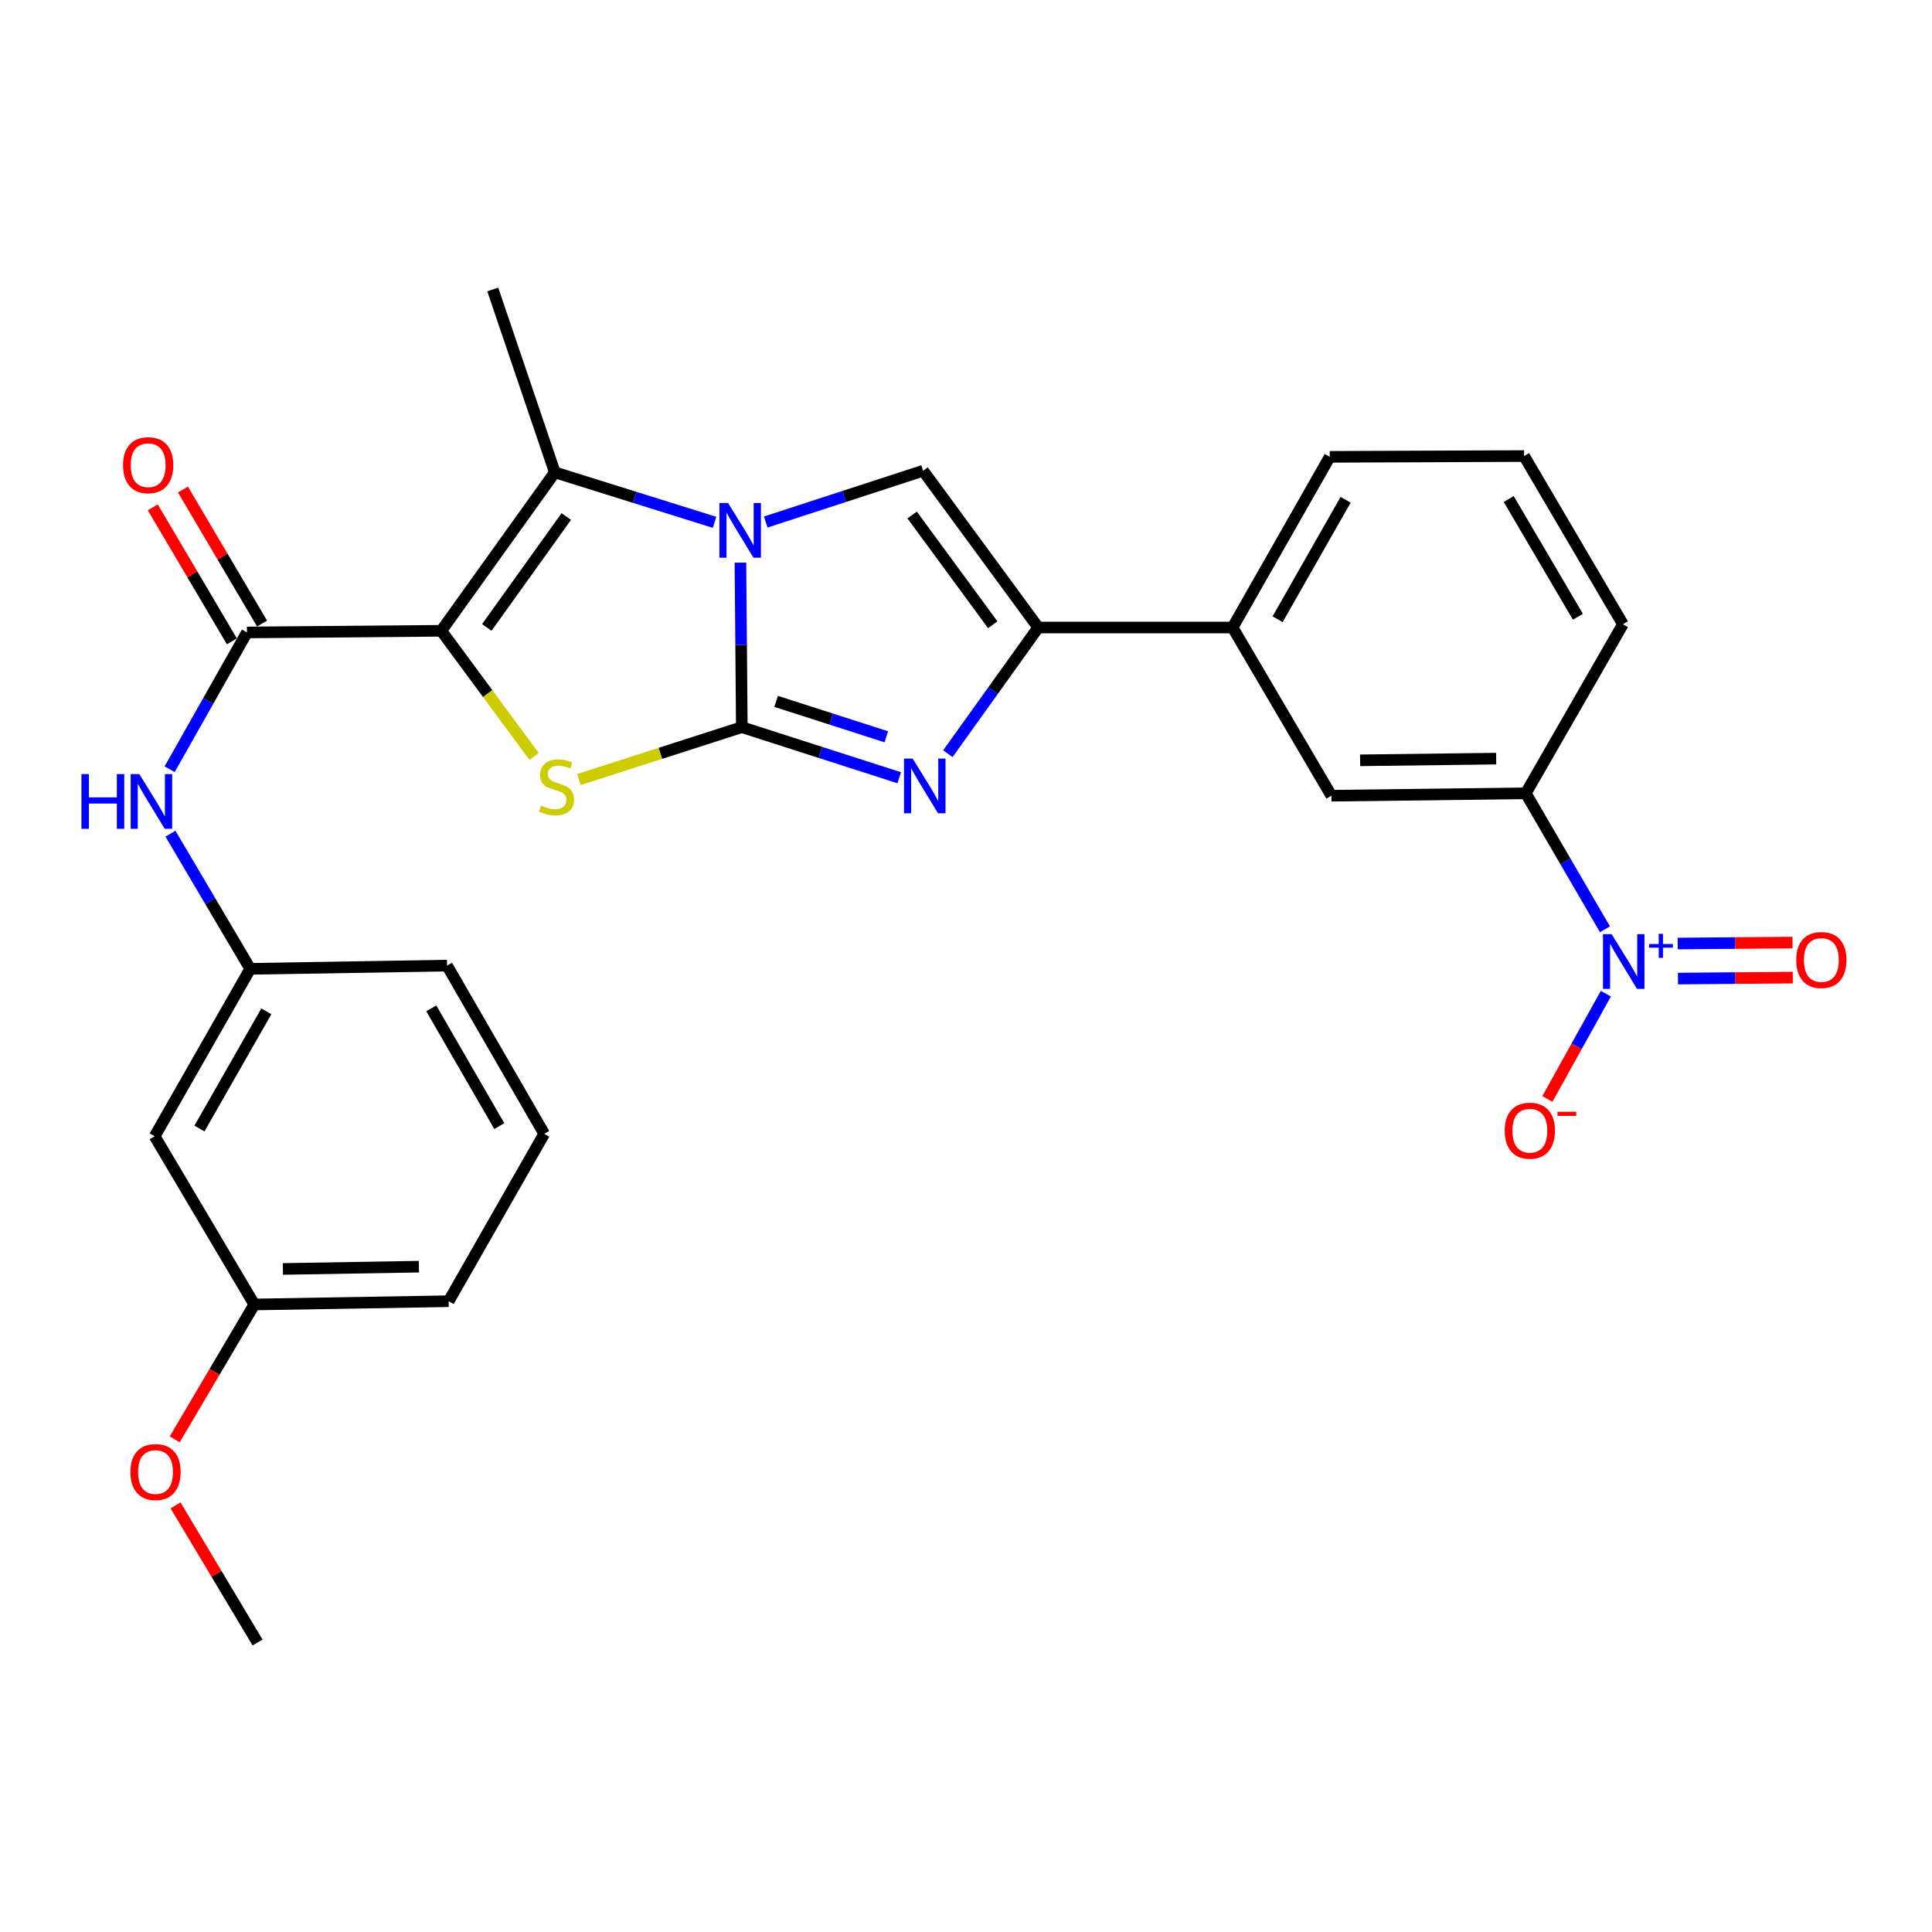 <?xml version='1.0' encoding='iso-8859-1'?>
<svg version='1.1' baseProfile='full'
              xmlns='http://www.w3.org/2000/svg'
                      xmlns:rdkit='http://www.rdkit.org/xml'
                      xmlns:xlink='http://www.w3.org/1999/xlink'
                  xml:space='preserve'
width='1000px' height='1000px' viewBox='0 0 1000 1000'>
<!-- END OF HEADER -->
<rect style='opacity:1.0;fill:#FFFFFF;stroke:none' width='1000' height='1000' x='0' y='0'> </rect>
<path class='bond-1' d='M 383.959,376.377 L 383.605,333.796' style='fill:none;fill-rule:evenodd;stroke:#000000;stroke-width:6px;stroke-linecap:butt;stroke-linejoin:miter;stroke-opacity:1' />
<path class='bond-1' d='M 383.605,333.796 L 383.251,291.214' style='fill:none;fill-rule:evenodd;stroke:#0000FF;stroke-width:6px;stroke-linecap:butt;stroke-linejoin:miter;stroke-opacity:1' />
<path class='bond-2' d='M 383.959,376.377 L 341.795,389.937' style='fill:none;fill-rule:evenodd;stroke:#000000;stroke-width:6px;stroke-linecap:butt;stroke-linejoin:miter;stroke-opacity:1' />
<path class='bond-2' d='M 341.795,389.937 L 299.632,403.497' style='fill:none;fill-rule:evenodd;stroke:#CCCC00;stroke-width:6px;stroke-linecap:butt;stroke-linejoin:miter;stroke-opacity:1' />
<path class='bond-3' d='M 383.959,376.377 L 424.694,389.466' style='fill:none;fill-rule:evenodd;stroke:#000000;stroke-width:6px;stroke-linecap:butt;stroke-linejoin:miter;stroke-opacity:1' />
<path class='bond-3' d='M 424.694,389.466 L 465.429,402.555' style='fill:none;fill-rule:evenodd;stroke:#0000FF;stroke-width:6px;stroke-linecap:butt;stroke-linejoin:miter;stroke-opacity:1' />
<path class='bond-3' d='M 401.727,363.038 L 430.241,372.2' style='fill:none;fill-rule:evenodd;stroke:#000000;stroke-width:6px;stroke-linecap:butt;stroke-linejoin:miter;stroke-opacity:1' />
<path class='bond-3' d='M 430.241,372.2 L 458.756,381.362' style='fill:none;fill-rule:evenodd;stroke:#0000FF;stroke-width:6px;stroke-linecap:butt;stroke-linejoin:miter;stroke-opacity:1' />
<path class='bond-0' d='M 228.418,326.495 L 252.431,359.014' style='fill:none;fill-rule:evenodd;stroke:#000000;stroke-width:6px;stroke-linecap:butt;stroke-linejoin:miter;stroke-opacity:1' />
<path class='bond-0' d='M 252.431,359.014 L 276.444,391.534' style='fill:none;fill-rule:evenodd;stroke:#CCCC00;stroke-width:6px;stroke-linecap:butt;stroke-linejoin:miter;stroke-opacity:1' />
<path class='bond-7' d='M 228.418,326.495 L 127.827,327.352' style='fill:none;fill-rule:evenodd;stroke:#000000;stroke-width:6px;stroke-linecap:butt;stroke-linejoin:miter;stroke-opacity:1' />
<path class='bond-29' d='M 228.418,326.495 L 287.176,244.493' style='fill:none;fill-rule:evenodd;stroke:#000000;stroke-width:6px;stroke-linecap:butt;stroke-linejoin:miter;stroke-opacity:1' />
<path class='bond-29' d='M 251.973,324.758 L 293.104,267.357' style='fill:none;fill-rule:evenodd;stroke:#000000;stroke-width:6px;stroke-linecap:butt;stroke-linejoin:miter;stroke-opacity:1' />
<path class='bond-4' d='M 369.859,270.361 L 328.518,257.427' style='fill:none;fill-rule:evenodd;stroke:#0000FF;stroke-width:6px;stroke-linecap:butt;stroke-linejoin:miter;stroke-opacity:1' />
<path class='bond-4' d='M 328.518,257.427 L 287.176,244.493' style='fill:none;fill-rule:evenodd;stroke:#000000;stroke-width:6px;stroke-linecap:butt;stroke-linejoin:miter;stroke-opacity:1' />
<path class='bond-5' d='M 396.342,270.197 L 437.07,256.927' style='fill:none;fill-rule:evenodd;stroke:#0000FF;stroke-width:6px;stroke-linecap:butt;stroke-linejoin:miter;stroke-opacity:1' />
<path class='bond-5' d='M 437.07,256.927 L 477.799,243.657' style='fill:none;fill-rule:evenodd;stroke:#000000;stroke-width:6px;stroke-linecap:butt;stroke-linejoin:miter;stroke-opacity:1' />
<path class='bond-6' d='M 490.605,390.123 L 513.999,357.463' style='fill:none;fill-rule:evenodd;stroke:#0000FF;stroke-width:6px;stroke-linecap:butt;stroke-linejoin:miter;stroke-opacity:1' />
<path class='bond-6' d='M 513.999,357.463 L 537.394,324.803' style='fill:none;fill-rule:evenodd;stroke:#000000;stroke-width:6px;stroke-linecap:butt;stroke-linejoin:miter;stroke-opacity:1' />
<path class='bond-18' d='M 287.176,244.493 L 255.047,149.827' style='fill:none;fill-rule:evenodd;stroke:#000000;stroke-width:6px;stroke-linecap:butt;stroke-linejoin:miter;stroke-opacity:1' />
<path class='bond-28' d='M 477.799,243.657 L 537.394,324.803' style='fill:none;fill-rule:evenodd;stroke:#000000;stroke-width:6px;stroke-linecap:butt;stroke-linejoin:miter;stroke-opacity:1' />
<path class='bond-28' d='M 472.121,266.564 L 513.838,323.366' style='fill:none;fill-rule:evenodd;stroke:#000000;stroke-width:6px;stroke-linecap:butt;stroke-linejoin:miter;stroke-opacity:1' />
<path class='bond-11' d='M 537.394,324.803 L 637.984,324.803' style='fill:none;fill-rule:evenodd;stroke:#000000;stroke-width:6px;stroke-linecap:butt;stroke-linejoin:miter;stroke-opacity:1' />
<path class='bond-9' d='M 127.827,327.352 L 107.815,362.757' style='fill:none;fill-rule:evenodd;stroke:#000000;stroke-width:6px;stroke-linecap:butt;stroke-linejoin:miter;stroke-opacity:1' />
<path class='bond-9' d='M 107.815,362.757 L 87.802,398.162' style='fill:none;fill-rule:evenodd;stroke:#0000FF;stroke-width:6px;stroke-linecap:butt;stroke-linejoin:miter;stroke-opacity:1' />
<path class='bond-15' d='M 135.636,322.743 L 115.164,288.057' style='fill:none;fill-rule:evenodd;stroke:#000000;stroke-width:6px;stroke-linecap:butt;stroke-linejoin:miter;stroke-opacity:1' />
<path class='bond-15' d='M 115.164,288.057 L 94.691,253.371' style='fill:none;fill-rule:evenodd;stroke:#FF0000;stroke-width:6px;stroke-linecap:butt;stroke-linejoin:miter;stroke-opacity:1' />
<path class='bond-15' d='M 120.018,331.961 L 99.546,297.275' style='fill:none;fill-rule:evenodd;stroke:#000000;stroke-width:6px;stroke-linecap:butt;stroke-linejoin:miter;stroke-opacity:1' />
<path class='bond-15' d='M 99.546,297.275 L 79.073,262.589' style='fill:none;fill-rule:evenodd;stroke:#FF0000;stroke-width:6px;stroke-linecap:butt;stroke-linejoin:miter;stroke-opacity:1' />
<path class='bond-8' d='M 830.721,480.994 L 810.224,445.803' style='fill:none;fill-rule:evenodd;stroke:#0000FF;stroke-width:6px;stroke-linecap:butt;stroke-linejoin:miter;stroke-opacity:1' />
<path class='bond-8' d='M 810.224,445.803 L 789.727,410.613' style='fill:none;fill-rule:evenodd;stroke:#000000;stroke-width:6px;stroke-linecap:butt;stroke-linejoin:miter;stroke-opacity:1' />
<path class='bond-13' d='M 831.181,514.335 L 816.051,541.577' style='fill:none;fill-rule:evenodd;stroke:#0000FF;stroke-width:6px;stroke-linecap:butt;stroke-linejoin:miter;stroke-opacity:1' />
<path class='bond-13' d='M 816.051,541.577 L 800.921,568.82' style='fill:none;fill-rule:evenodd;stroke:#FF0000;stroke-width:6px;stroke-linecap:butt;stroke-linejoin:miter;stroke-opacity:1' />
<path class='bond-14' d='M 868.513,506.506 L 898.23,506.257' style='fill:none;fill-rule:evenodd;stroke:#0000FF;stroke-width:6px;stroke-linecap:butt;stroke-linejoin:miter;stroke-opacity:1' />
<path class='bond-14' d='M 898.23,506.257 L 927.947,506.008' style='fill:none;fill-rule:evenodd;stroke:#FF0000;stroke-width:6px;stroke-linecap:butt;stroke-linejoin:miter;stroke-opacity:1' />
<path class='bond-14' d='M 868.361,488.371 L 898.078,488.122' style='fill:none;fill-rule:evenodd;stroke:#0000FF;stroke-width:6px;stroke-linecap:butt;stroke-linejoin:miter;stroke-opacity:1' />
<path class='bond-14' d='M 898.078,488.122 L 927.795,487.873' style='fill:none;fill-rule:evenodd;stroke:#FF0000;stroke-width:6px;stroke-linecap:butt;stroke-linejoin:miter;stroke-opacity:1' />
<path class='bond-16' d='M 88.222,431.51 L 108.871,466.49' style='fill:none;fill-rule:evenodd;stroke:#0000FF;stroke-width:6px;stroke-linecap:butt;stroke-linejoin:miter;stroke-opacity:1' />
<path class='bond-16' d='M 108.871,466.49 L 129.52,501.471' style='fill:none;fill-rule:evenodd;stroke:#000000;stroke-width:6px;stroke-linecap:butt;stroke-linejoin:miter;stroke-opacity:1' />
<path class='bond-10' d='M 789.727,410.613 L 689.126,411.862' style='fill:none;fill-rule:evenodd;stroke:#000000;stroke-width:6px;stroke-linecap:butt;stroke-linejoin:miter;stroke-opacity:1' />
<path class='bond-10' d='M 774.411,392.666 L 703.991,393.541' style='fill:none;fill-rule:evenodd;stroke:#000000;stroke-width:6px;stroke-linecap:butt;stroke-linejoin:miter;stroke-opacity:1' />
<path class='bond-30' d='M 789.727,410.613 L 840.022,323.11' style='fill:none;fill-rule:evenodd;stroke:#000000;stroke-width:6px;stroke-linecap:butt;stroke-linejoin:miter;stroke-opacity:1' />
<path class='bond-12' d='M 637.984,324.803 L 689.126,411.862' style='fill:none;fill-rule:evenodd;stroke:#000000;stroke-width:6px;stroke-linecap:butt;stroke-linejoin:miter;stroke-opacity:1' />
<path class='bond-22' d='M 637.984,324.803 L 688.27,236.463' style='fill:none;fill-rule:evenodd;stroke:#000000;stroke-width:6px;stroke-linecap:butt;stroke-linejoin:miter;stroke-opacity:1' />
<path class='bond-22' d='M 661.288,320.523 L 696.488,258.686' style='fill:none;fill-rule:evenodd;stroke:#000000;stroke-width:6px;stroke-linecap:butt;stroke-linejoin:miter;stroke-opacity:1' />
<path class='bond-17' d='M 129.52,501.471 L 80.061,588.138' style='fill:none;fill-rule:evenodd;stroke:#000000;stroke-width:6px;stroke-linecap:butt;stroke-linejoin:miter;stroke-opacity:1' />
<path class='bond-17' d='M 137.852,523.46 L 103.231,584.126' style='fill:none;fill-rule:evenodd;stroke:#000000;stroke-width:6px;stroke-linecap:butt;stroke-linejoin:miter;stroke-opacity:1' />
<path class='bond-25' d='M 129.52,501.471 L 231.38,499.788' style='fill:none;fill-rule:evenodd;stroke:#000000;stroke-width:6px;stroke-linecap:butt;stroke-linejoin:miter;stroke-opacity:1' />
<path class='bond-19' d='M 80.061,588.138 L 131.636,675.197' style='fill:none;fill-rule:evenodd;stroke:#000000;stroke-width:6px;stroke-linecap:butt;stroke-linejoin:miter;stroke-opacity:1' />
<path class='bond-20' d='M 131.636,675.197 L 111.033,710.103' style='fill:none;fill-rule:evenodd;stroke:#000000;stroke-width:6px;stroke-linecap:butt;stroke-linejoin:miter;stroke-opacity:1' />
<path class='bond-20' d='M 111.033,710.103 L 90.431,745.009' style='fill:none;fill-rule:evenodd;stroke:#FF0000;stroke-width:6px;stroke-linecap:butt;stroke-linejoin:miter;stroke-opacity:1' />
<path class='bond-31' d='M 131.636,675.197 L 232.226,673.505' style='fill:none;fill-rule:evenodd;stroke:#000000;stroke-width:6px;stroke-linecap:butt;stroke-linejoin:miter;stroke-opacity:1' />
<path class='bond-31' d='M 146.419,656.811 L 216.833,655.626' style='fill:none;fill-rule:evenodd;stroke:#000000;stroke-width:6px;stroke-linecap:butt;stroke-linejoin:miter;stroke-opacity:1' />
<path class='bond-27' d='M 90.86,779.177 L 112.089,814.675' style='fill:none;fill-rule:evenodd;stroke:#FF0000;stroke-width:6px;stroke-linecap:butt;stroke-linejoin:miter;stroke-opacity:1' />
<path class='bond-27' d='M 112.089,814.675 L 133.318,850.173' style='fill:none;fill-rule:evenodd;stroke:#000000;stroke-width:6px;stroke-linecap:butt;stroke-linejoin:miter;stroke-opacity:1' />
<path class='bond-21' d='M 840.022,323.11 L 788.88,236.05' style='fill:none;fill-rule:evenodd;stroke:#000000;stroke-width:6px;stroke-linecap:butt;stroke-linejoin:miter;stroke-opacity:1' />
<path class='bond-21' d='M 816.714,319.237 L 780.915,258.295' style='fill:none;fill-rule:evenodd;stroke:#000000;stroke-width:6px;stroke-linecap:butt;stroke-linejoin:miter;stroke-opacity:1' />
<path class='bond-23' d='M 688.27,236.463 L 788.88,236.05' style='fill:none;fill-rule:evenodd;stroke:#000000;stroke-width:6px;stroke-linecap:butt;stroke-linejoin:miter;stroke-opacity:1' />
<path class='bond-24' d='M 281.685,586.858 L 231.38,499.788' style='fill:none;fill-rule:evenodd;stroke:#000000;stroke-width:6px;stroke-linecap:butt;stroke-linejoin:miter;stroke-opacity:1' />
<path class='bond-24' d='M 258.437,582.87 L 223.223,521.921' style='fill:none;fill-rule:evenodd;stroke:#000000;stroke-width:6px;stroke-linecap:butt;stroke-linejoin:miter;stroke-opacity:1' />
<path class='bond-26' d='M 281.685,586.858 L 232.226,673.505' style='fill:none;fill-rule:evenodd;stroke:#000000;stroke-width:6px;stroke-linecap:butt;stroke-linejoin:miter;stroke-opacity:1' />
<path  class='atom-2' d='M 376.852 260.347
L 386.132 275.347
Q 387.052 276.827, 388.532 279.507
Q 390.012 282.187, 390.092 282.347
L 390.092 260.347
L 393.852 260.347
L 393.852 288.667
L 389.972 288.667
L 380.012 272.267
Q 378.852 270.347, 377.612 268.147
Q 376.412 265.947, 376.052 265.267
L 376.052 288.667
L 372.372 288.667
L 372.372 260.347
L 376.852 260.347
' fill='#0000FF'/>
<path  class='atom-3' d='M 280.033 416.948
Q 280.353 417.068, 281.673 417.628
Q 282.993 418.188, 284.433 418.548
Q 285.913 418.868, 287.353 418.868
Q 290.033 418.868, 291.593 417.588
Q 293.153 416.268, 293.153 413.988
Q 293.153 412.428, 292.353 411.468
Q 291.593 410.508, 290.393 409.988
Q 289.193 409.468, 287.193 408.868
Q 284.673 408.108, 283.153 407.388
Q 281.673 406.668, 280.593 405.148
Q 279.553 403.628, 279.553 401.068
Q 279.553 397.508, 281.953 395.308
Q 284.393 393.108, 289.193 393.108
Q 292.473 393.108, 296.193 394.668
L 295.273 397.748
Q 291.873 396.348, 289.313 396.348
Q 286.553 396.348, 285.033 397.508
Q 283.513 398.628, 283.553 400.588
Q 283.553 402.108, 284.313 403.028
Q 285.113 403.948, 286.233 404.468
Q 287.393 404.988, 289.313 405.588
Q 291.873 406.388, 293.393 407.188
Q 294.913 407.988, 295.993 409.628
Q 297.113 411.228, 297.113 413.988
Q 297.113 417.908, 294.473 420.028
Q 291.873 422.108, 287.513 422.108
Q 284.993 422.108, 283.073 421.548
Q 281.193 421.028, 278.953 420.108
L 280.033 416.948
' fill='#CCCC00'/>
<path  class='atom-4' d='M 472.395 392.645
L 481.675 407.645
Q 482.595 409.125, 484.075 411.805
Q 485.555 414.485, 485.635 414.645
L 485.635 392.645
L 489.395 392.645
L 489.395 420.965
L 485.515 420.965
L 475.555 404.565
Q 474.395 402.645, 473.155 400.445
Q 471.955 398.245, 471.595 397.565
L 471.595 420.965
L 467.915 420.965
L 467.915 392.645
L 472.395 392.645
' fill='#0000FF'/>
<path  class='atom-9' d='M 834.175 483.513
L 843.455 498.513
Q 844.375 499.993, 845.855 502.673
Q 847.335 505.353, 847.415 505.513
L 847.415 483.513
L 851.175 483.513
L 851.175 511.833
L 847.295 511.833
L 837.335 495.433
Q 836.175 493.513, 834.935 491.313
Q 833.735 489.113, 833.375 488.433
L 833.375 511.833
L 829.695 511.833
L 829.695 483.513
L 834.175 483.513
' fill='#0000FF'/>
<path  class='atom-9' d='M 853.551 488.617
L 858.541 488.617
L 858.541 483.364
L 860.758 483.364
L 860.758 488.617
L 865.88 488.617
L 865.88 490.518
L 860.758 490.518
L 860.758 495.798
L 858.541 495.798
L 858.541 490.518
L 853.551 490.518
L 853.551 488.617
' fill='#0000FF'/>
<path  class='atom-10' d='M 42.158 400.674
L 45.998 400.674
L 45.998 412.714
L 60.478 412.714
L 60.478 400.674
L 64.318 400.674
L 64.318 428.994
L 60.478 428.994
L 60.478 415.914
L 45.998 415.914
L 45.998 428.994
L 42.158 428.994
L 42.158 400.674
' fill='#0000FF'/>
<path  class='atom-10' d='M 72.118 400.674
L 81.398 415.674
Q 82.318 417.154, 83.798 419.834
Q 85.278 422.514, 85.358 422.674
L 85.358 400.674
L 89.118 400.674
L 89.118 428.994
L 85.238 428.994
L 75.278 412.594
Q 74.118 410.674, 72.878 408.474
Q 71.678 406.274, 71.318 405.594
L 71.318 428.994
L 67.638 428.994
L 67.638 400.674
L 72.118 400.674
' fill='#0000FF'/>
<path  class='atom-14' d='M 778.843 585.246
Q 778.843 578.446, 782.203 574.646
Q 785.563 570.846, 791.843 570.846
Q 798.123 570.846, 801.483 574.646
Q 804.843 578.446, 804.843 585.246
Q 804.843 592.126, 801.443 596.046
Q 798.043 599.926, 791.843 599.926
Q 785.603 599.926, 782.203 596.046
Q 778.843 592.166, 778.843 585.246
M 791.843 596.726
Q 796.163 596.726, 798.483 593.846
Q 800.843 590.926, 800.843 585.246
Q 800.843 579.686, 798.483 576.886
Q 796.163 574.046, 791.843 574.046
Q 787.523 574.046, 785.163 576.846
Q 782.843 579.646, 782.843 585.246
Q 782.843 590.966, 785.163 593.846
Q 787.523 596.726, 791.843 596.726
' fill='#FF0000'/>
<path  class='atom-14' d='M 806.163 575.468
L 815.851 575.468
L 815.851 577.58
L 806.163 577.58
L 806.163 575.468
' fill='#FF0000'/>
<path  class='atom-15' d='M 929.729 496.896
Q 929.729 490.096, 933.089 486.296
Q 936.449 482.496, 942.729 482.496
Q 949.009 482.496, 952.369 486.296
Q 955.729 490.096, 955.729 496.896
Q 955.729 503.776, 952.329 507.696
Q 948.929 511.576, 942.729 511.576
Q 936.489 511.576, 933.089 507.696
Q 929.729 503.816, 929.729 496.896
M 942.729 508.376
Q 947.049 508.376, 949.369 505.496
Q 951.729 502.576, 951.729 496.896
Q 951.729 491.336, 949.369 488.536
Q 947.049 485.696, 942.729 485.696
Q 938.409 485.696, 936.049 488.496
Q 933.729 491.296, 933.729 496.896
Q 933.729 502.616, 936.049 505.496
Q 938.409 508.376, 942.729 508.376
' fill='#FF0000'/>
<path  class='atom-16' d='M 63.686 240.785
Q 63.686 233.985, 67.046 230.185
Q 70.406 226.385, 76.686 226.385
Q 82.966 226.385, 86.326 230.185
Q 89.686 233.985, 89.686 240.785
Q 89.686 247.665, 86.286 251.585
Q 82.886 255.465, 76.686 255.465
Q 70.446 255.465, 67.046 251.585
Q 63.686 247.705, 63.686 240.785
M 76.686 252.265
Q 81.006 252.265, 83.326 249.385
Q 85.686 246.465, 85.686 240.785
Q 85.686 235.225, 83.326 232.425
Q 81.006 229.585, 76.686 229.585
Q 72.366 229.585, 70.006 232.385
Q 67.686 235.185, 67.686 240.785
Q 67.686 246.505, 70.006 249.385
Q 72.366 252.265, 76.686 252.265
' fill='#FF0000'/>
<path  class='atom-21' d='M 67.494 761.924
Q 67.494 755.124, 70.854 751.324
Q 74.214 747.524, 80.494 747.524
Q 86.774 747.524, 90.134 751.324
Q 93.494 755.124, 93.494 761.924
Q 93.494 768.804, 90.094 772.724
Q 86.694 776.604, 80.494 776.604
Q 74.254 776.604, 70.854 772.724
Q 67.494 768.844, 67.494 761.924
M 80.494 773.404
Q 84.814 773.404, 87.134 770.524
Q 89.494 767.604, 89.494 761.924
Q 89.494 756.364, 87.134 753.564
Q 84.814 750.724, 80.494 750.724
Q 76.174 750.724, 73.814 753.524
Q 71.494 756.324, 71.494 761.924
Q 71.494 767.644, 73.814 770.524
Q 76.174 773.404, 80.494 773.404
' fill='#FF0000'/>
</svg>
